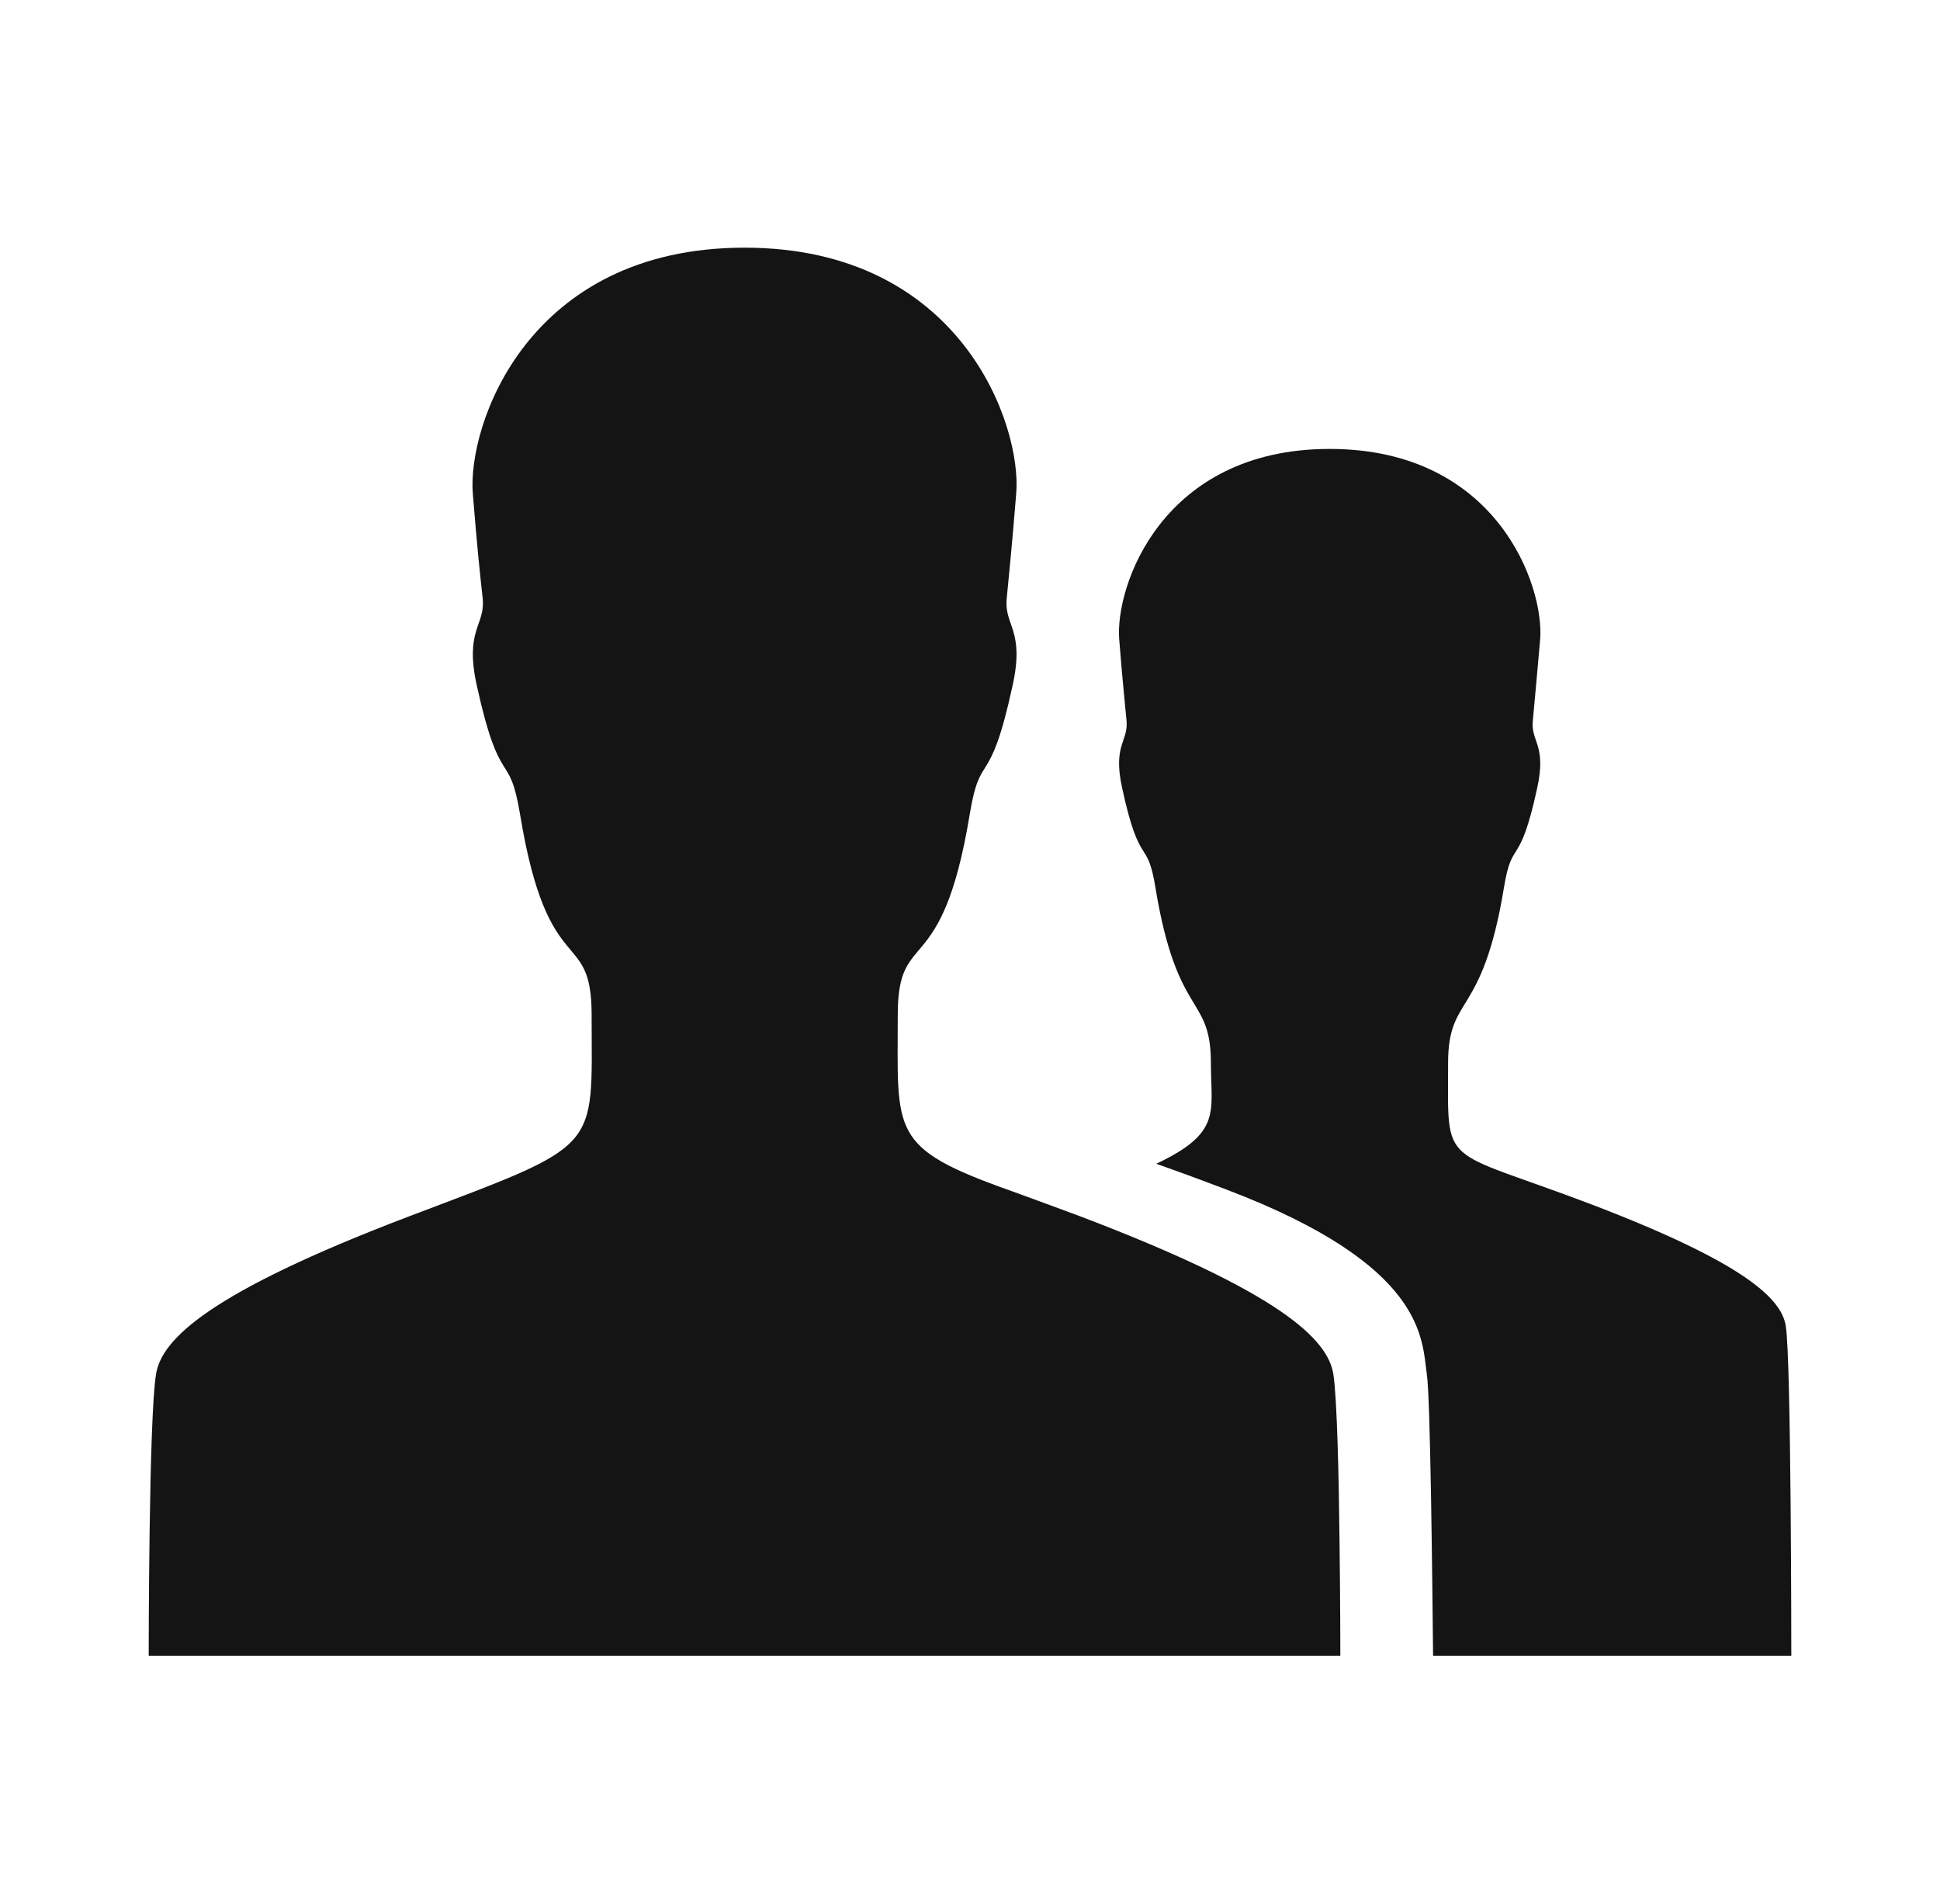 <svg width="54" height="53" viewBox="0 0 54 53" fill="none" xmlns="http://www.w3.org/2000/svg">
<g clip-path="url(#clip0_38_117)">
<g clip-path="url(#clip1_38_117)">
<path d="M44.278 33.522C40.053 31.919 40.308 32.562 40.308 29.592C40.308 27.674 41.258 28.378 41.86 24.724C42.094 23.285 42.288 24.244 42.788 21.938C43.054 20.734 42.605 20.642 42.666 20.07C42.717 19.499 42.768 18.978 42.87 17.805C42.992 16.335 41.686 12.498 37.012 12.498C32.338 12.498 31.031 16.335 31.154 17.805C31.246 18.988 31.307 19.499 31.358 20.07C31.409 20.642 30.97 20.734 31.235 21.938C31.735 24.244 31.929 23.275 32.164 24.724C32.766 28.378 33.705 27.684 33.705 29.592C33.705 30.96 34.022 31.531 32.184 32.399C32.736 32.593 33.379 32.828 34.154 33.123C39.706 35.236 39.574 37.288 39.716 38.257C39.818 38.92 39.87 44.207 39.89 46.095H49.861C49.861 46.095 49.861 37.879 49.708 36.92C49.596 36.165 48.585 35.165 44.278 33.522Z" fill="#141414"/>
<path d="M37.308 46.095C37.308 46.095 37.308 44.656 37.287 42.993C37.267 41.094 37.216 38.91 37.114 38.257C36.961 37.288 35.655 35.991 30.113 33.879C29.347 33.593 28.704 33.358 28.143 33.154C24.745 31.95 24.989 31.552 24.989 28.256C24.989 25.775 26.214 27.388 26.99 22.683C27.296 20.826 27.541 22.061 28.184 19.091C28.531 17.539 27.949 17.417 28.021 16.672C28.092 15.927 28.163 15.264 28.286 13.743C28.449 11.855 26.765 6.895 20.724 6.895C14.682 6.895 13.008 11.845 13.161 13.743C13.284 15.264 13.355 15.927 13.437 16.672C13.508 17.417 12.926 17.529 13.273 19.091C13.927 22.061 14.171 20.826 14.478 22.683C15.253 27.388 16.468 25.775 16.468 28.256C16.468 32.093 16.805 31.807 11.344 33.879C5.803 35.991 4.496 37.288 4.343 38.257C4.139 39.492 4.139 46.095 4.139 46.095H37.308Z" fill="#141414"/>
</g>
</g>
<defs>
<clipPath id="clip0_38_117">
<rect width="52.25" height="53" fill="white" transform="translate(0.875)"/>
</clipPath>
<clipPath id="clip1_38_117">
<rect width="52.25" height="53" fill="white" transform="translate(0.875)"/>
</clipPath>
</defs>
</svg>
